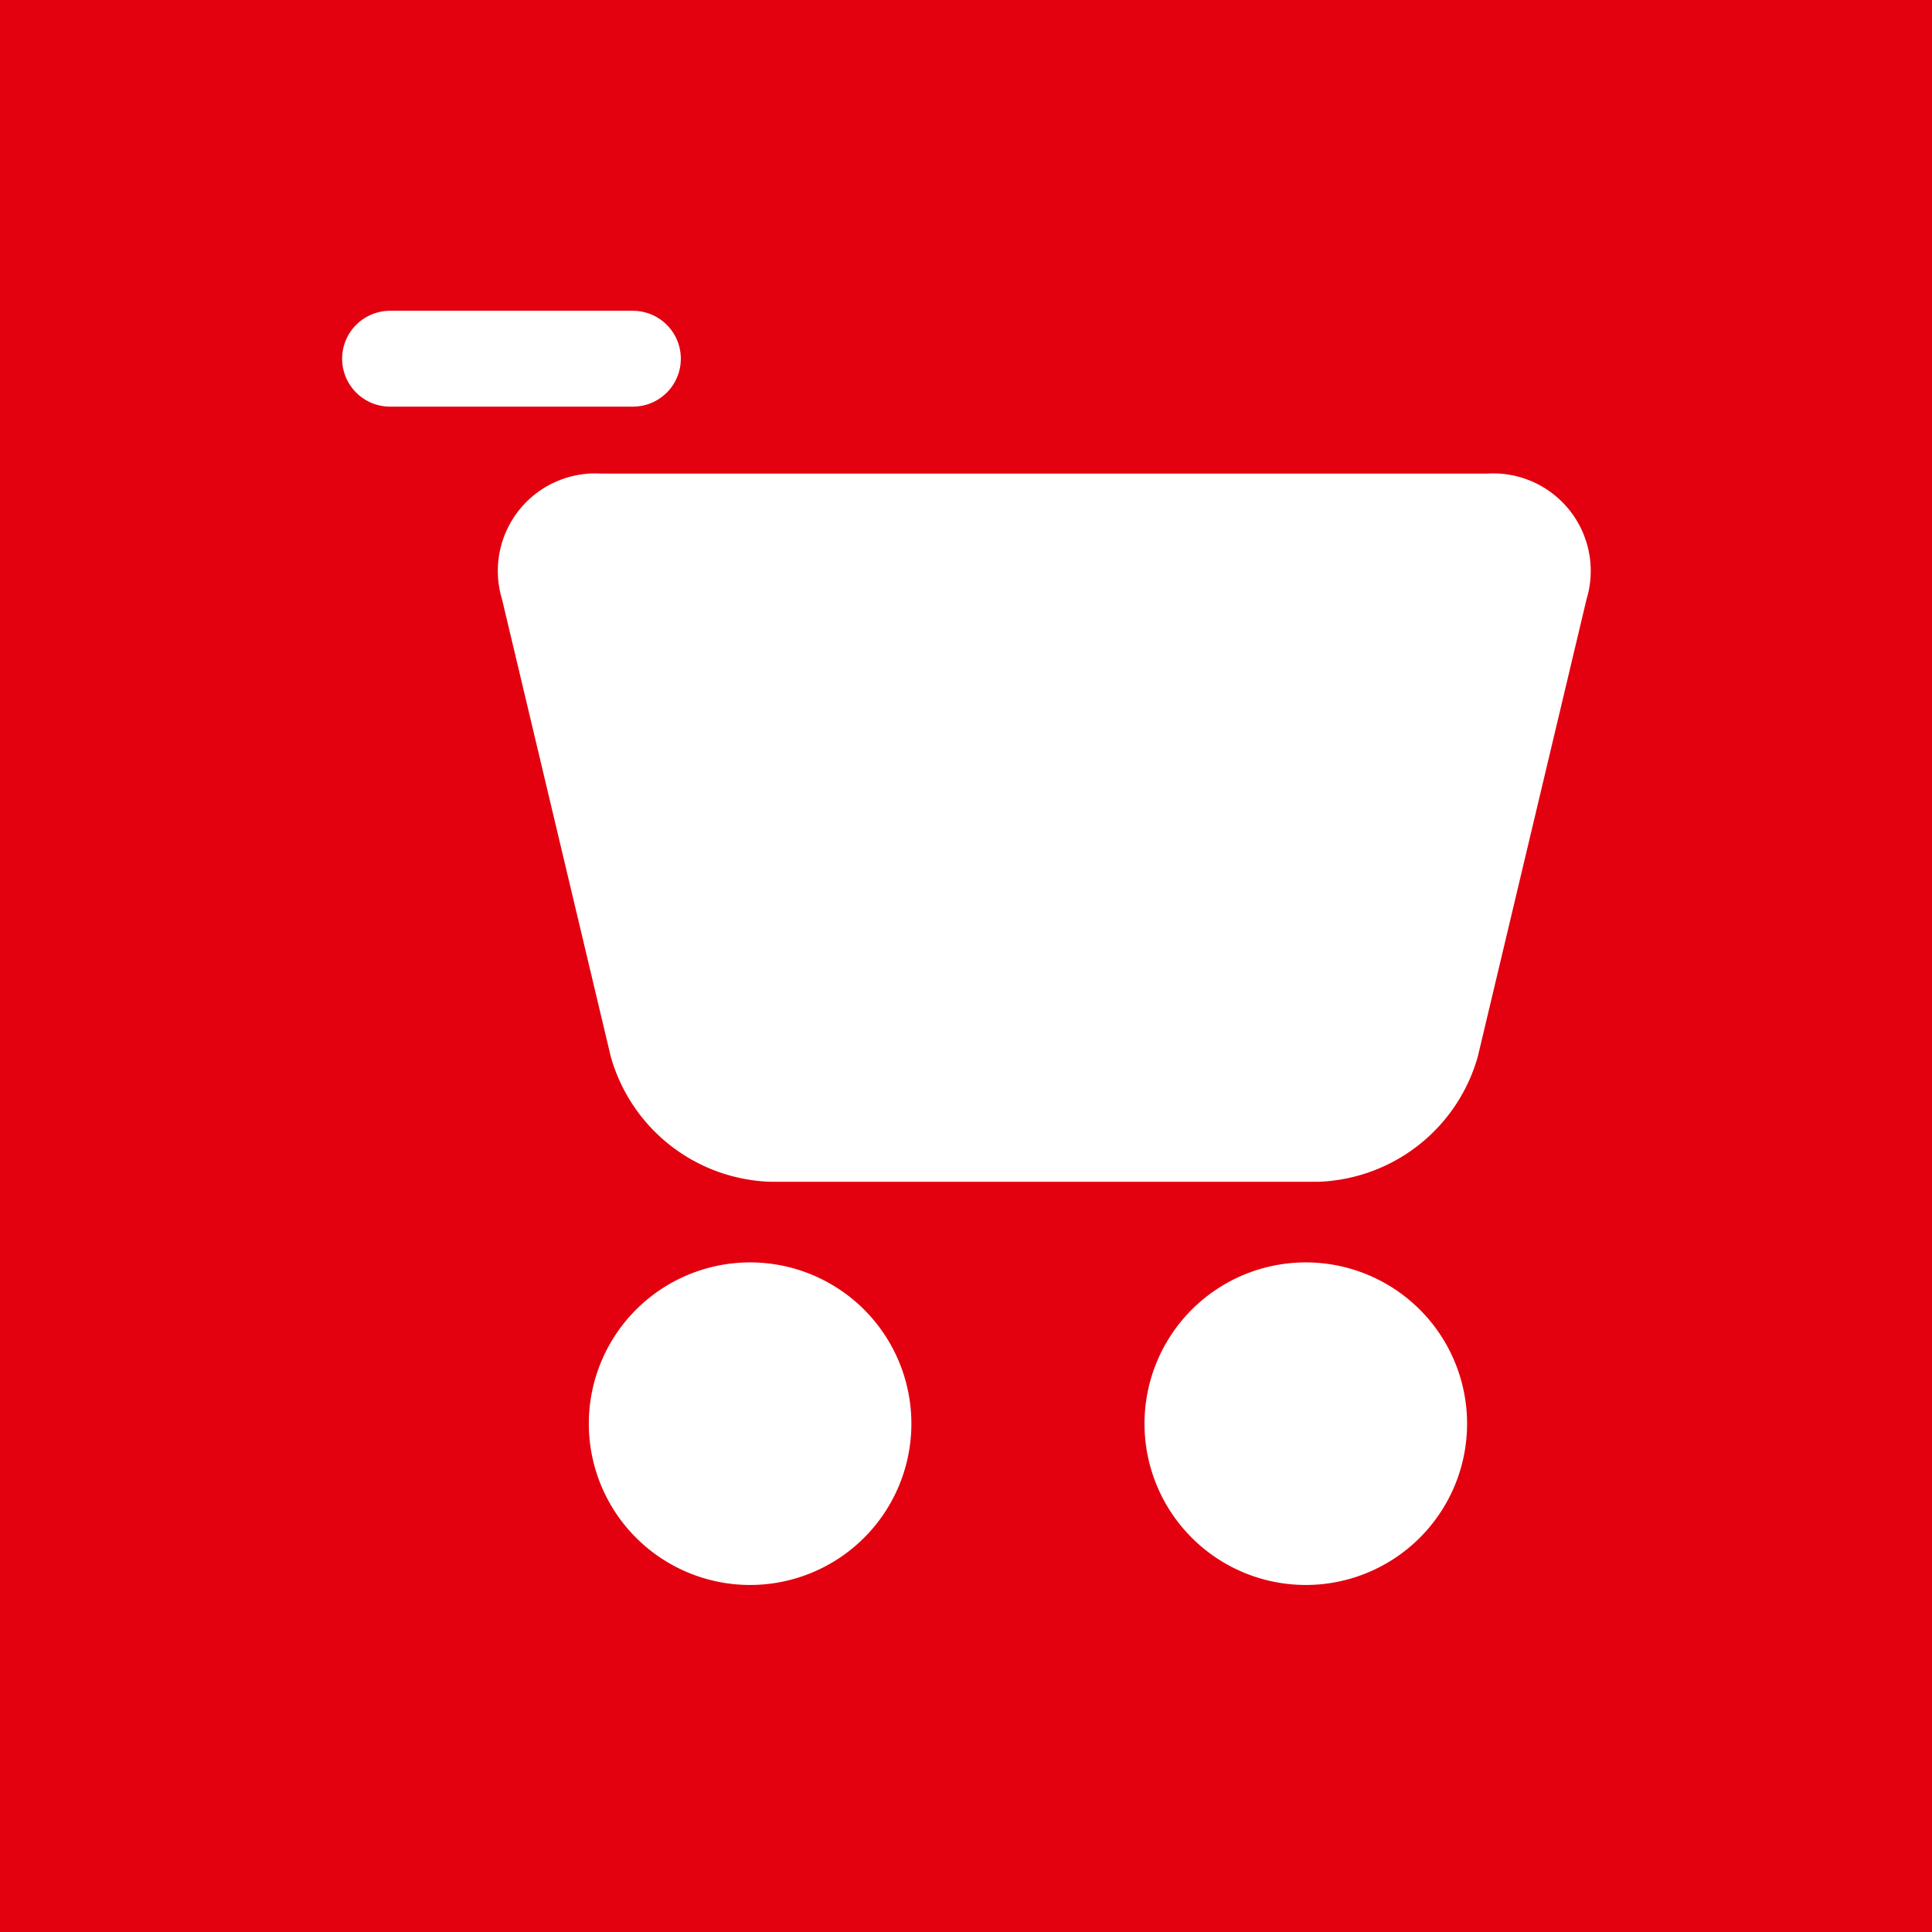 <svg id="BUTTON_Warenkorb" xmlns="http://www.w3.org/2000/svg" xmlns:xlink="http://www.w3.org/1999/xlink" width="48" height="48" viewBox="0 0 48 48">
  <defs>
    <clipPath id="clip-path">
      <path id="Pfad_28" data-name="Pfad 28" d="M0,0H48V-48H0Z" fill="none"/>
    </clipPath>
  </defs>
  <g id="Warenkorb" transform="translate(0 48)">
    <path id="Pfad_24" data-name="Pfad 24" d="M0,0H48V-48H0Z" fill="#e3000f"/>
    <g id="Gruppe_10" data-name="Gruppe 10" clip-path="url(#clip-path)">
      <g id="Gruppe_7" data-name="Gruppe 7" transform="translate(36.718 -21.759)">
        <path id="Pfad_25" data-name="Pfad 25" d="M0,0A4.269,4.269,0,0,1-3.947,3.119H-17.6A4.267,4.267,0,0,1-21.546,0l-2.7-11.356a2.422,2.422,0,0,1,2.465-3.119H.233A2.423,2.423,0,0,1,2.7-11.356Z" fill="#fff"/>
      </g>
      <g id="Gruppe_8" data-name="Gruppe 8" transform="translate(22.643 -12.629)">
        <path id="Pfad_26" data-name="Pfad 26" d="M0,0A4.007,4.007,0,0,1-4.007,4.007,4.007,4.007,0,0,1-8.014,0,4.007,4.007,0,0,1-4.007-4.007,4.007,4.007,0,0,1,0,0" fill="#fff"/>
      </g>
      <g id="Gruppe_9" data-name="Gruppe 9" transform="translate(36.449 -12.629)">
        <path id="Pfad_27" data-name="Pfad 27" d="M0,0A4.007,4.007,0,0,1-4.007,4.007,4.007,4.007,0,0,1-8.014,0,4.007,4.007,0,0,1-4.007-4.007,4.007,4.007,0,0,1,0,0" fill="#fff"/>
      </g>
    </g>
    <g id="Gruppe_11" data-name="Gruppe 11" transform="translate(9.691 -39.088)">
      <path id="Pfad_29" data-name="Pfad 29" d="M0,0H6.033" fill="none" stroke="#fff" stroke-linecap="round" stroke-width="2.382"/>
    </g>
  </g>
</svg>
